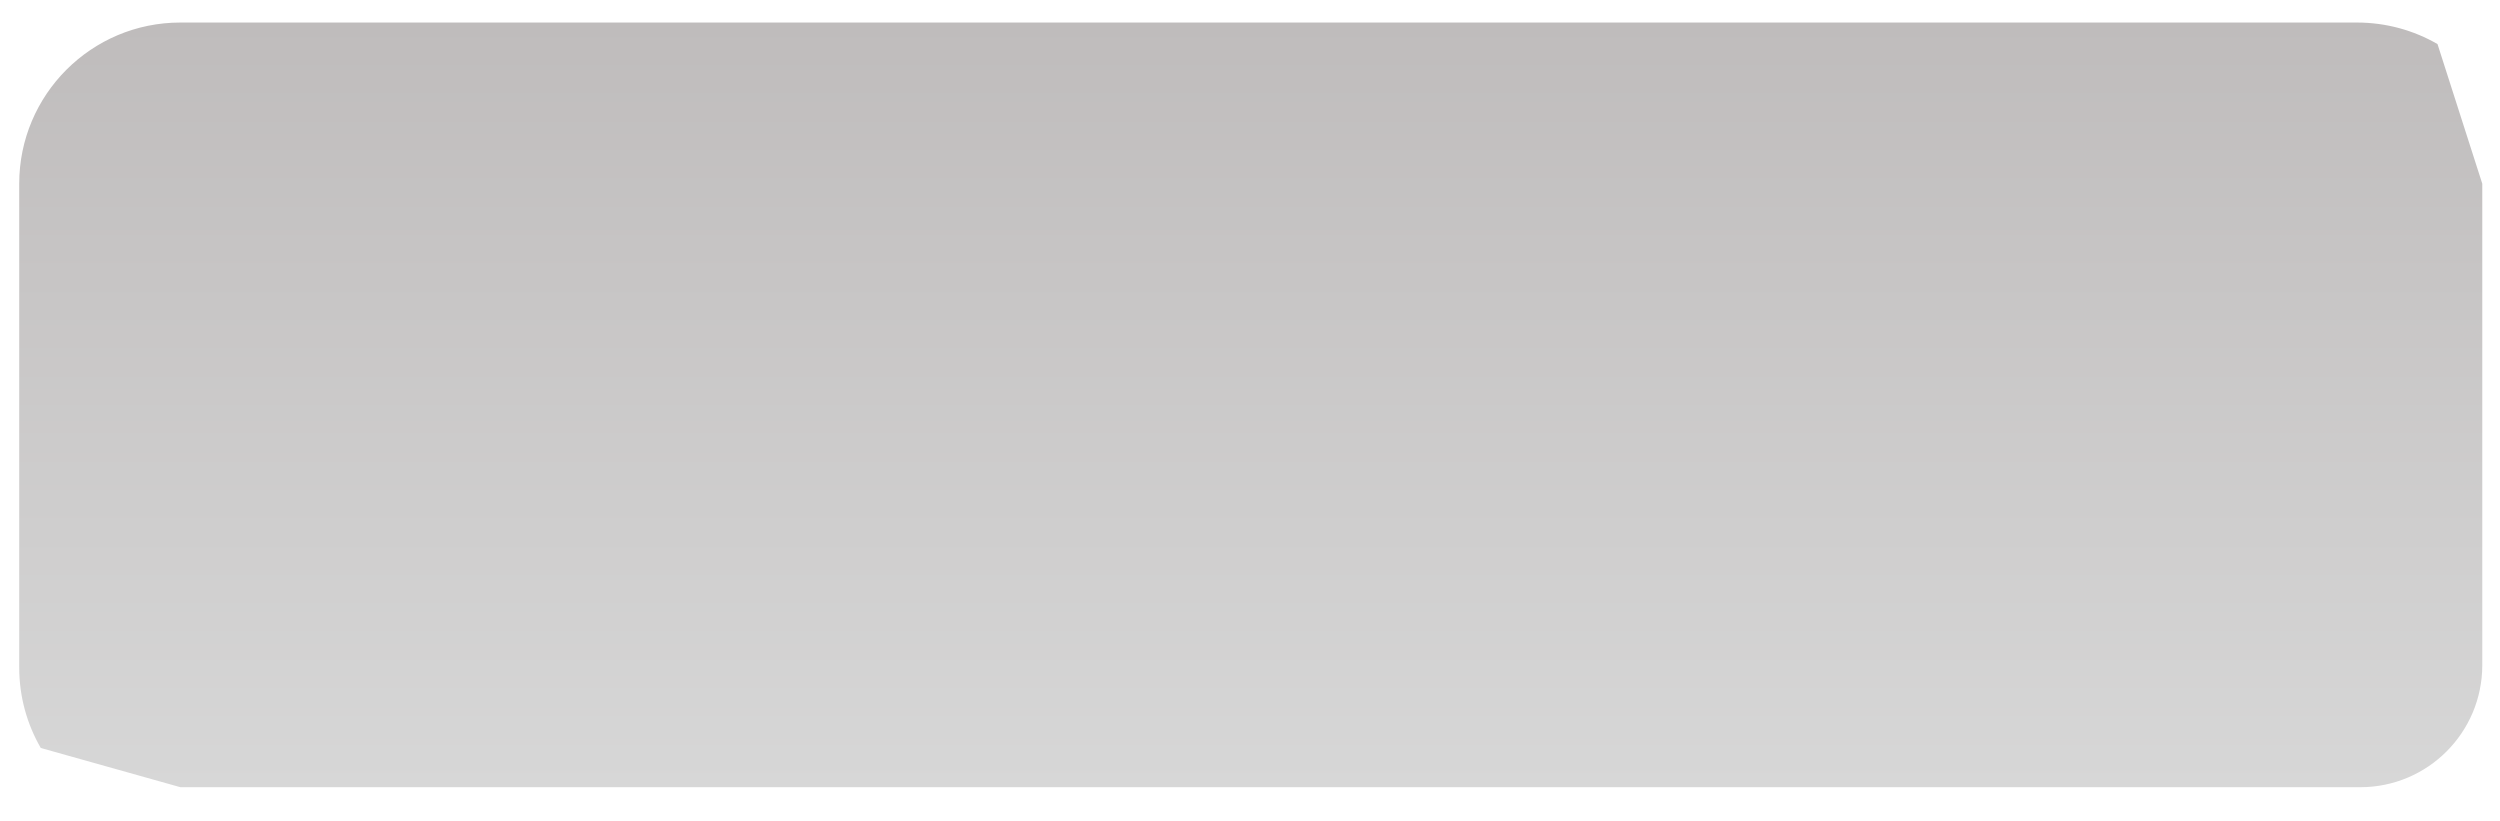 <svg width="67" height="22" viewBox="0 0 67 22" fill="none" xmlns="http://www.w3.org/2000/svg">
<path d="M65.325 1.181C64.689 0.814 63.951 0.604 63.164 0.604H4.835C2.449 0.603 0.515 2.538 0.515 4.924V17.886C0.515 18.673 0.725 19.411 1.093 20.046L4.835 21.097H63.255C65.061 21.097 66.525 19.633 66.525 17.827V4.924L65.325 1.181Z" fill="url(#paint0_linear_285_432)"/>
<defs>
<linearGradient id="paint0_linear_285_432" x1="33.52" y1="0.604" x2="33.52" y2="21.097" gradientUnits="userSpaceOnUse">
<stop stop-color="#BFBCBC"/>
<stop offset="1" stop-color="#D7D7D7"/>
</linearGradient>
</defs>
</svg>
